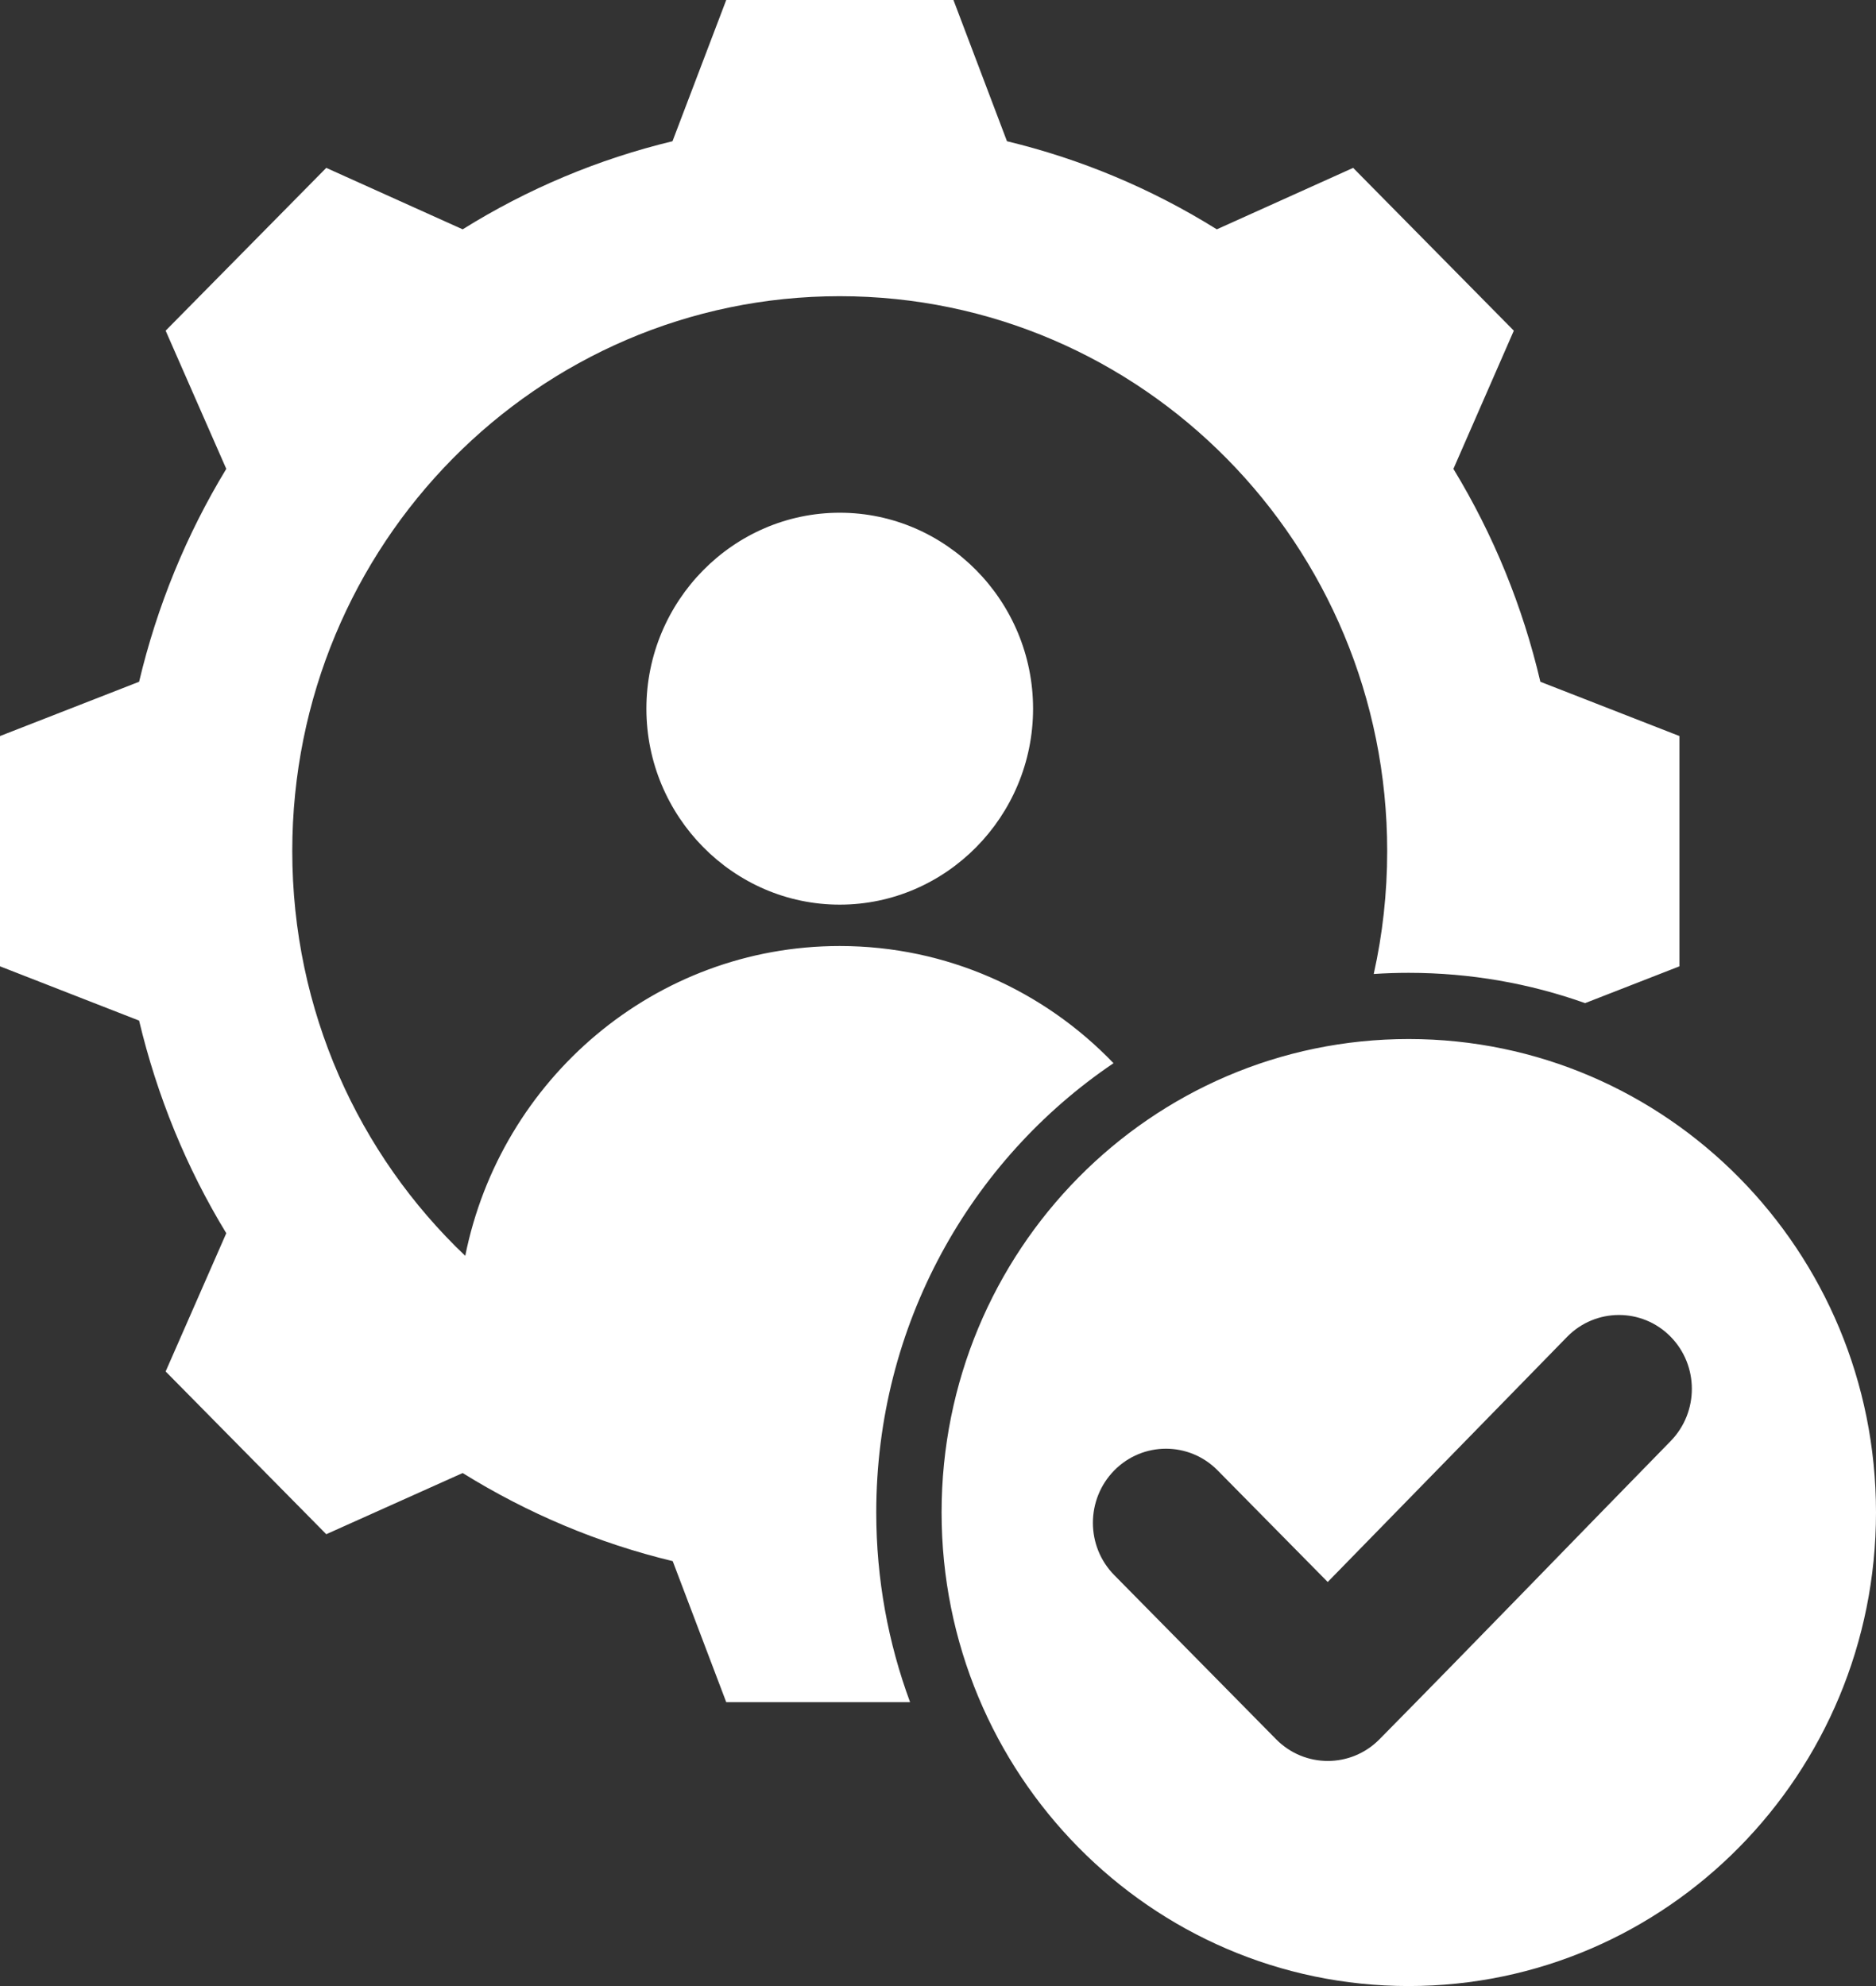 <svg width="34" height="36" viewBox="0 0 34 36" fill="none" xmlns="http://www.w3.org/2000/svg">
<rect x="0" y="0" width="34" height="36" fill="#333333" stroke="none"/>
<path fill-rule="evenodd" clip-rule="evenodd" d="M16.494 30.854H13.162L12.192 28.298C10.844 27.974 9.563 27.432 8.385 26.701L5.913 27.81L3.002 24.86L4.101 22.354C3.376 21.165 2.845 19.861 2.521 18.5L0 17.516V13.342L2.521 12.358C2.845 10.992 3.376 9.693 4.101 8.499L3.002 5.994L5.913 3.043L8.385 4.157C9.563 3.422 10.844 2.884 12.188 2.56L13.162 0H17.28L18.25 2.56C19.594 2.884 20.875 3.422 22.053 4.157L24.524 3.043L27.436 5.994L26.341 8.499C27.067 9.693 27.597 10.992 27.917 12.358L30.438 13.342V17.516L28.728 18.183C27.727 17.827 26.651 17.634 25.53 17.634C25.317 17.634 25.106 17.641 24.897 17.655C25.057 16.938 25.141 16.192 25.141 15.427C25.141 9.871 20.7 5.369 15.219 5.369C9.739 5.369 5.297 9.871 5.297 15.427C5.297 18.321 6.502 20.929 8.432 22.764C9.075 19.56 11.87 17.148 15.219 17.148C17.164 17.148 18.923 17.962 20.181 19.272C17.588 21.025 15.881 24.016 15.881 27.415C15.881 28.625 16.098 29.784 16.494 30.854ZM15.219 16.398C13.291 16.398 11.715 14.8 11.715 12.846C11.715 10.892 13.291 9.294 15.219 9.294C17.147 9.294 18.723 10.892 18.723 12.846C18.723 14.8 17.147 16.398 15.219 16.398ZM25.53 18.834C30.207 18.834 34 22.673 34 27.415C34 32.156 30.207 36 25.53 36C20.853 36 17.065 32.156 17.065 27.415C17.065 22.673 20.853 18.834 25.53 18.834ZM24.063 28.676L22.068 26.653C21.551 26.129 20.712 26.129 20.195 26.653C19.678 27.18 19.678 28.028 20.195 28.552L23.128 31.527C23.645 32.051 24.484 32.051 25.001 31.527C26.77 29.734 28.518 27.922 30.279 26.121C30.793 25.594 30.79 24.746 30.273 24.225C29.757 23.704 28.917 23.707 28.403 24.231L24.063 28.676Z" fill="white"/>
</svg>
